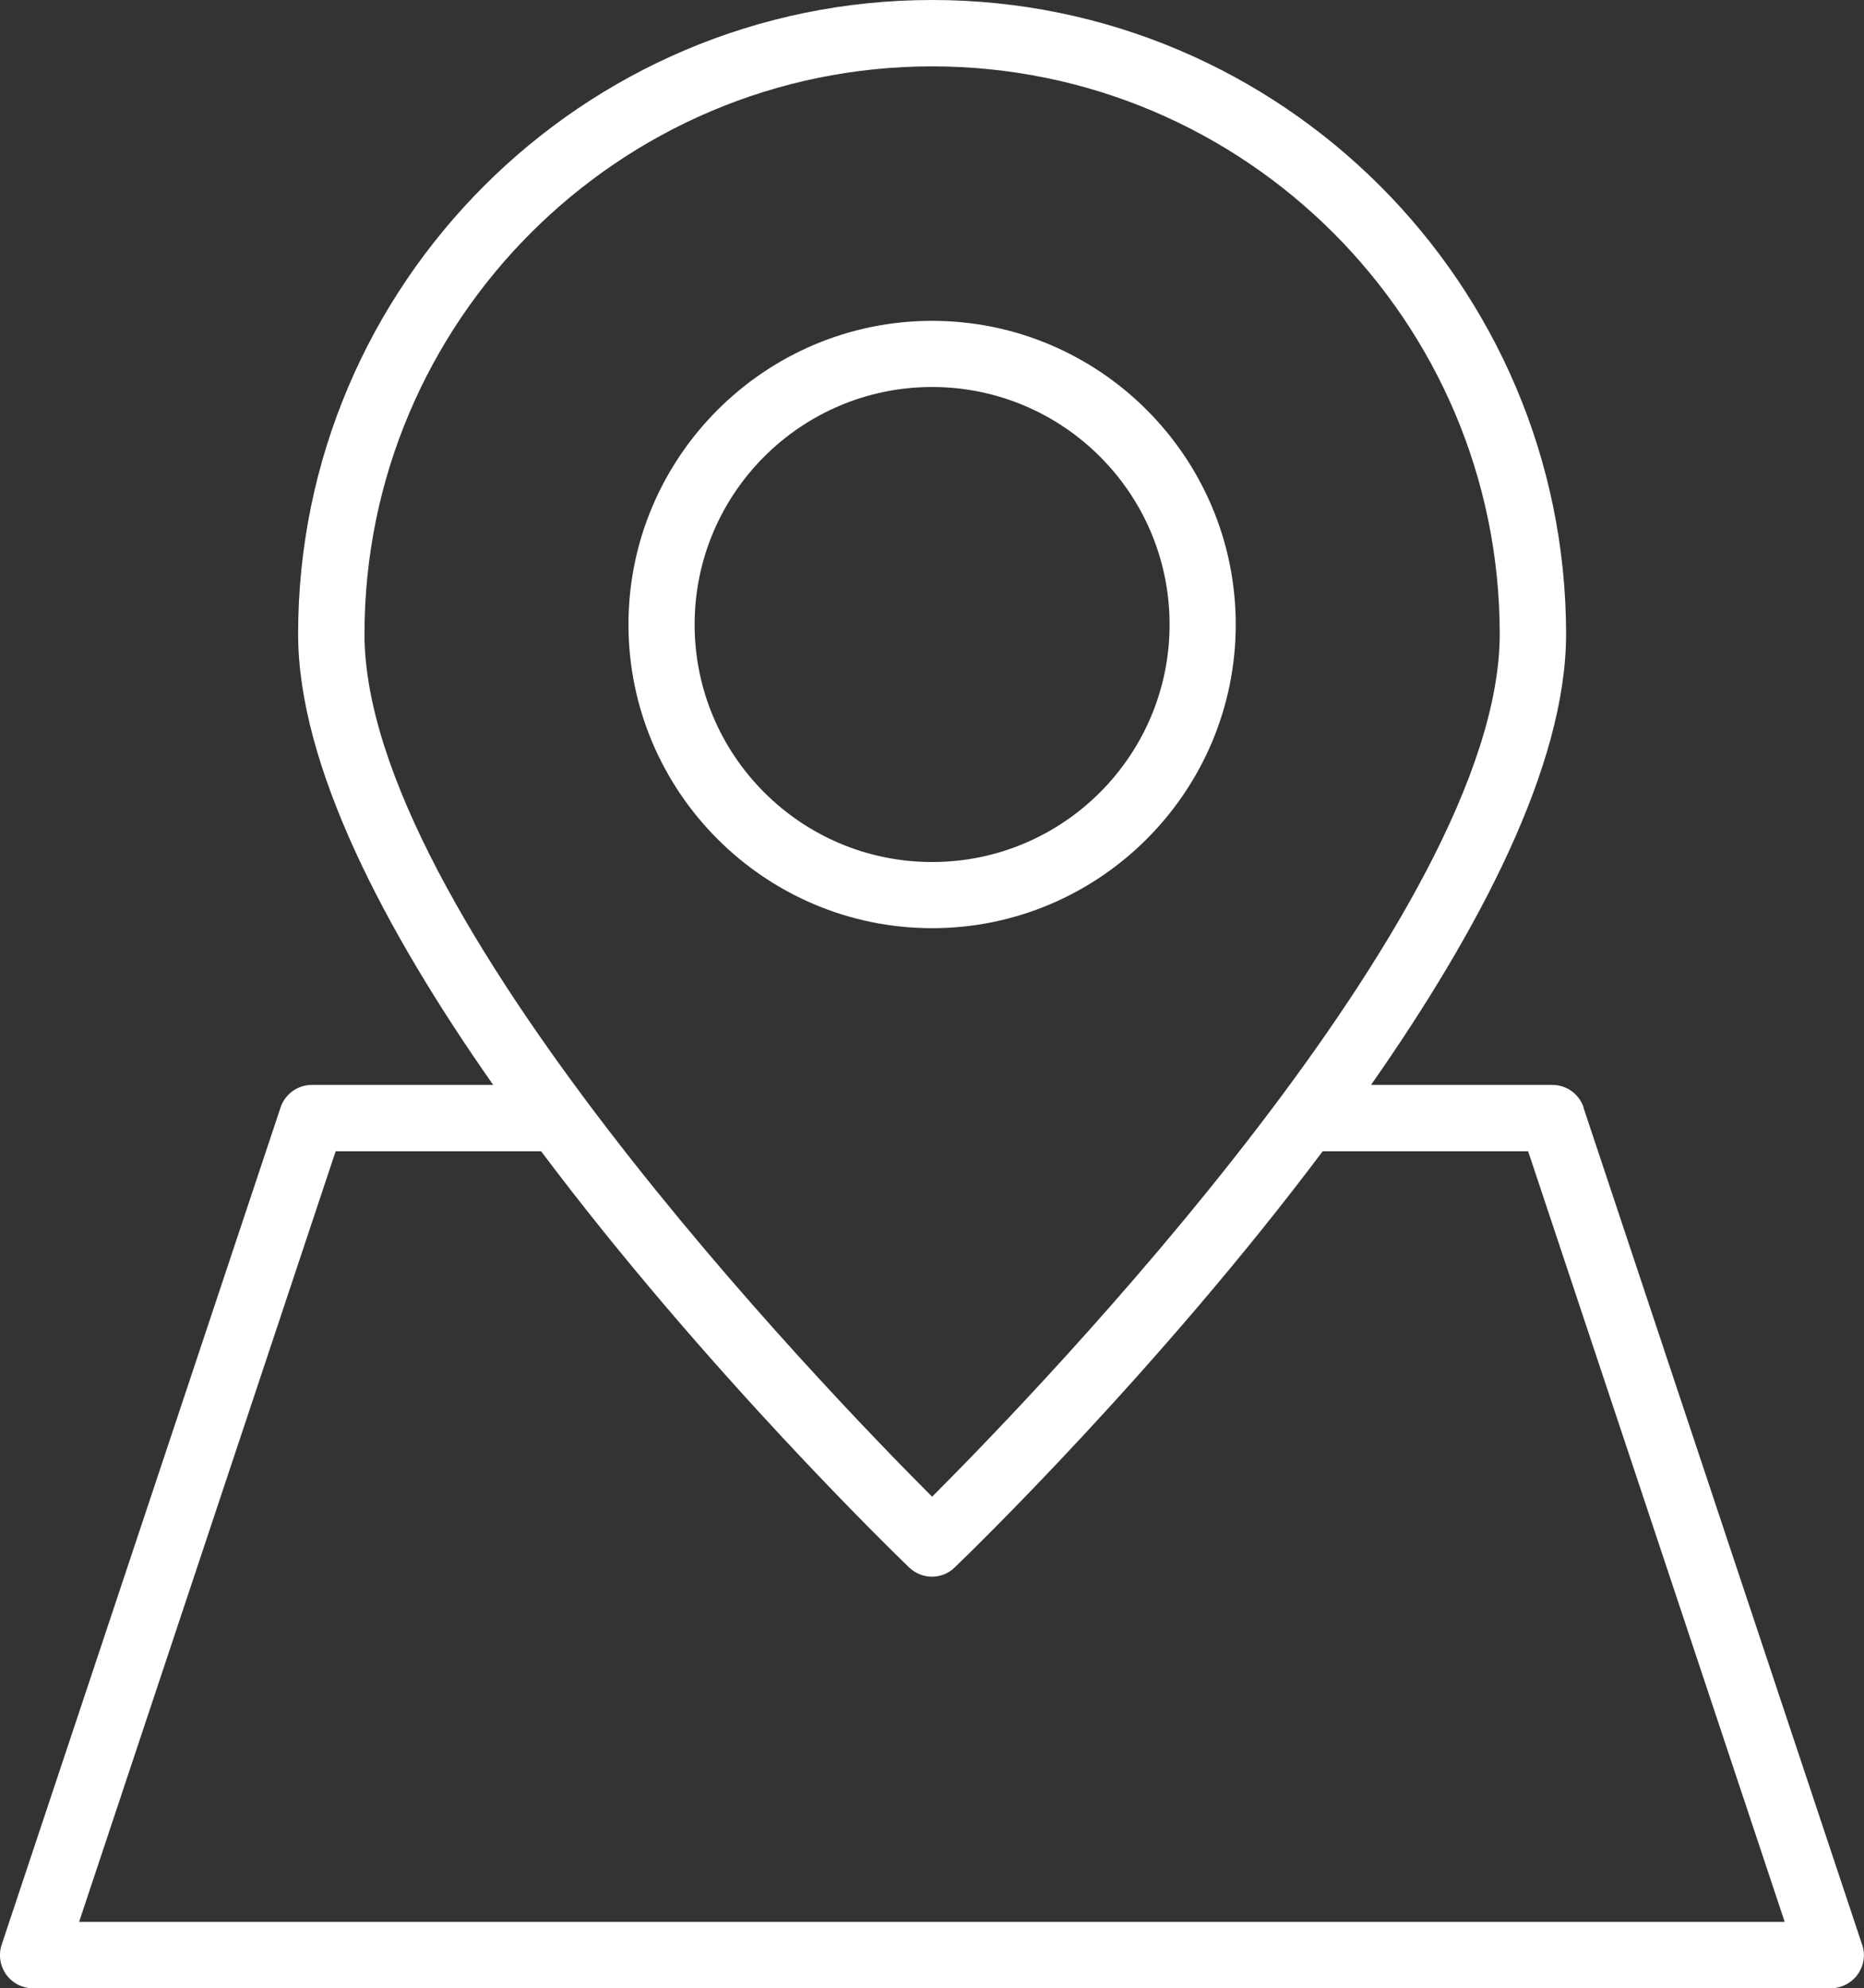 <?xml version="1.0" encoding="UTF-8"?>
<svg id="Camada_2" data-name="Camada 2" xmlns="http://www.w3.org/2000/svg" viewBox="0 0 87.91 93.75">
  <rect x="0" y="0" width="87.91" height="93.75" fill="#333333" stroke="none"/>
  <defs>
    <style>
      .cls-1 {
        fill: #fff;
      }
    </style>
  </defs>
  <g id="Camada_1-2" data-name="Camada 1">
    <g>
      <path class="cls-1" d="m58.28,29.45c0-7.9-6.43-14.32-14.32-14.32s-14.32,6.43-14.32,14.32,6.43,14.32,14.32,14.32,14.32-6.43,14.32-14.32Zm-25.52,0c0-6.18,5.02-11.2,11.2-11.2s11.2,5.02,11.2,11.2-5.02,11.2-11.2,11.2-11.2-5.02-11.2-11.2Z"/>
      <path class="cls-1" d="m74.69,52.23c-.21-.64-.81-1.07-1.48-1.07h-8.55c5.1-7.29,9.2-15.06,9.2-21.26C73.85,13.41,60.44,0,43.96,0S14.06,13.41,14.06,29.9c0,6.2,4.09,13.98,9.2,21.26h-8.55c-.67,0-1.27.43-1.48,1.07L.08,91.7c-.16.48-.08,1,.21,1.41.29.41.77.65,1.27.65h84.78c.5,0,.97-.24,1.27-.65.29-.41.38-.93.21-1.41l-13.14-39.47ZM43.96,3.13c14.76,0,26.77,12.01,26.77,26.77,0,13.11-21.63,35.54-26.77,40.68-5.14-5.14-26.77-27.57-26.77-40.68,0-14.76,12.01-26.77,26.77-26.77ZM3.73,90.63l12.1-36.34h9.69c7.75,10.33,16.69,18.98,17.35,19.62.3.29.69.44,1.08.44s.78-.14,1.08-.44c.66-.63,9.6-9.29,17.35-19.62h9.69l12.1,36.34H3.73Z"/>
    </g>
  </g>
</svg>